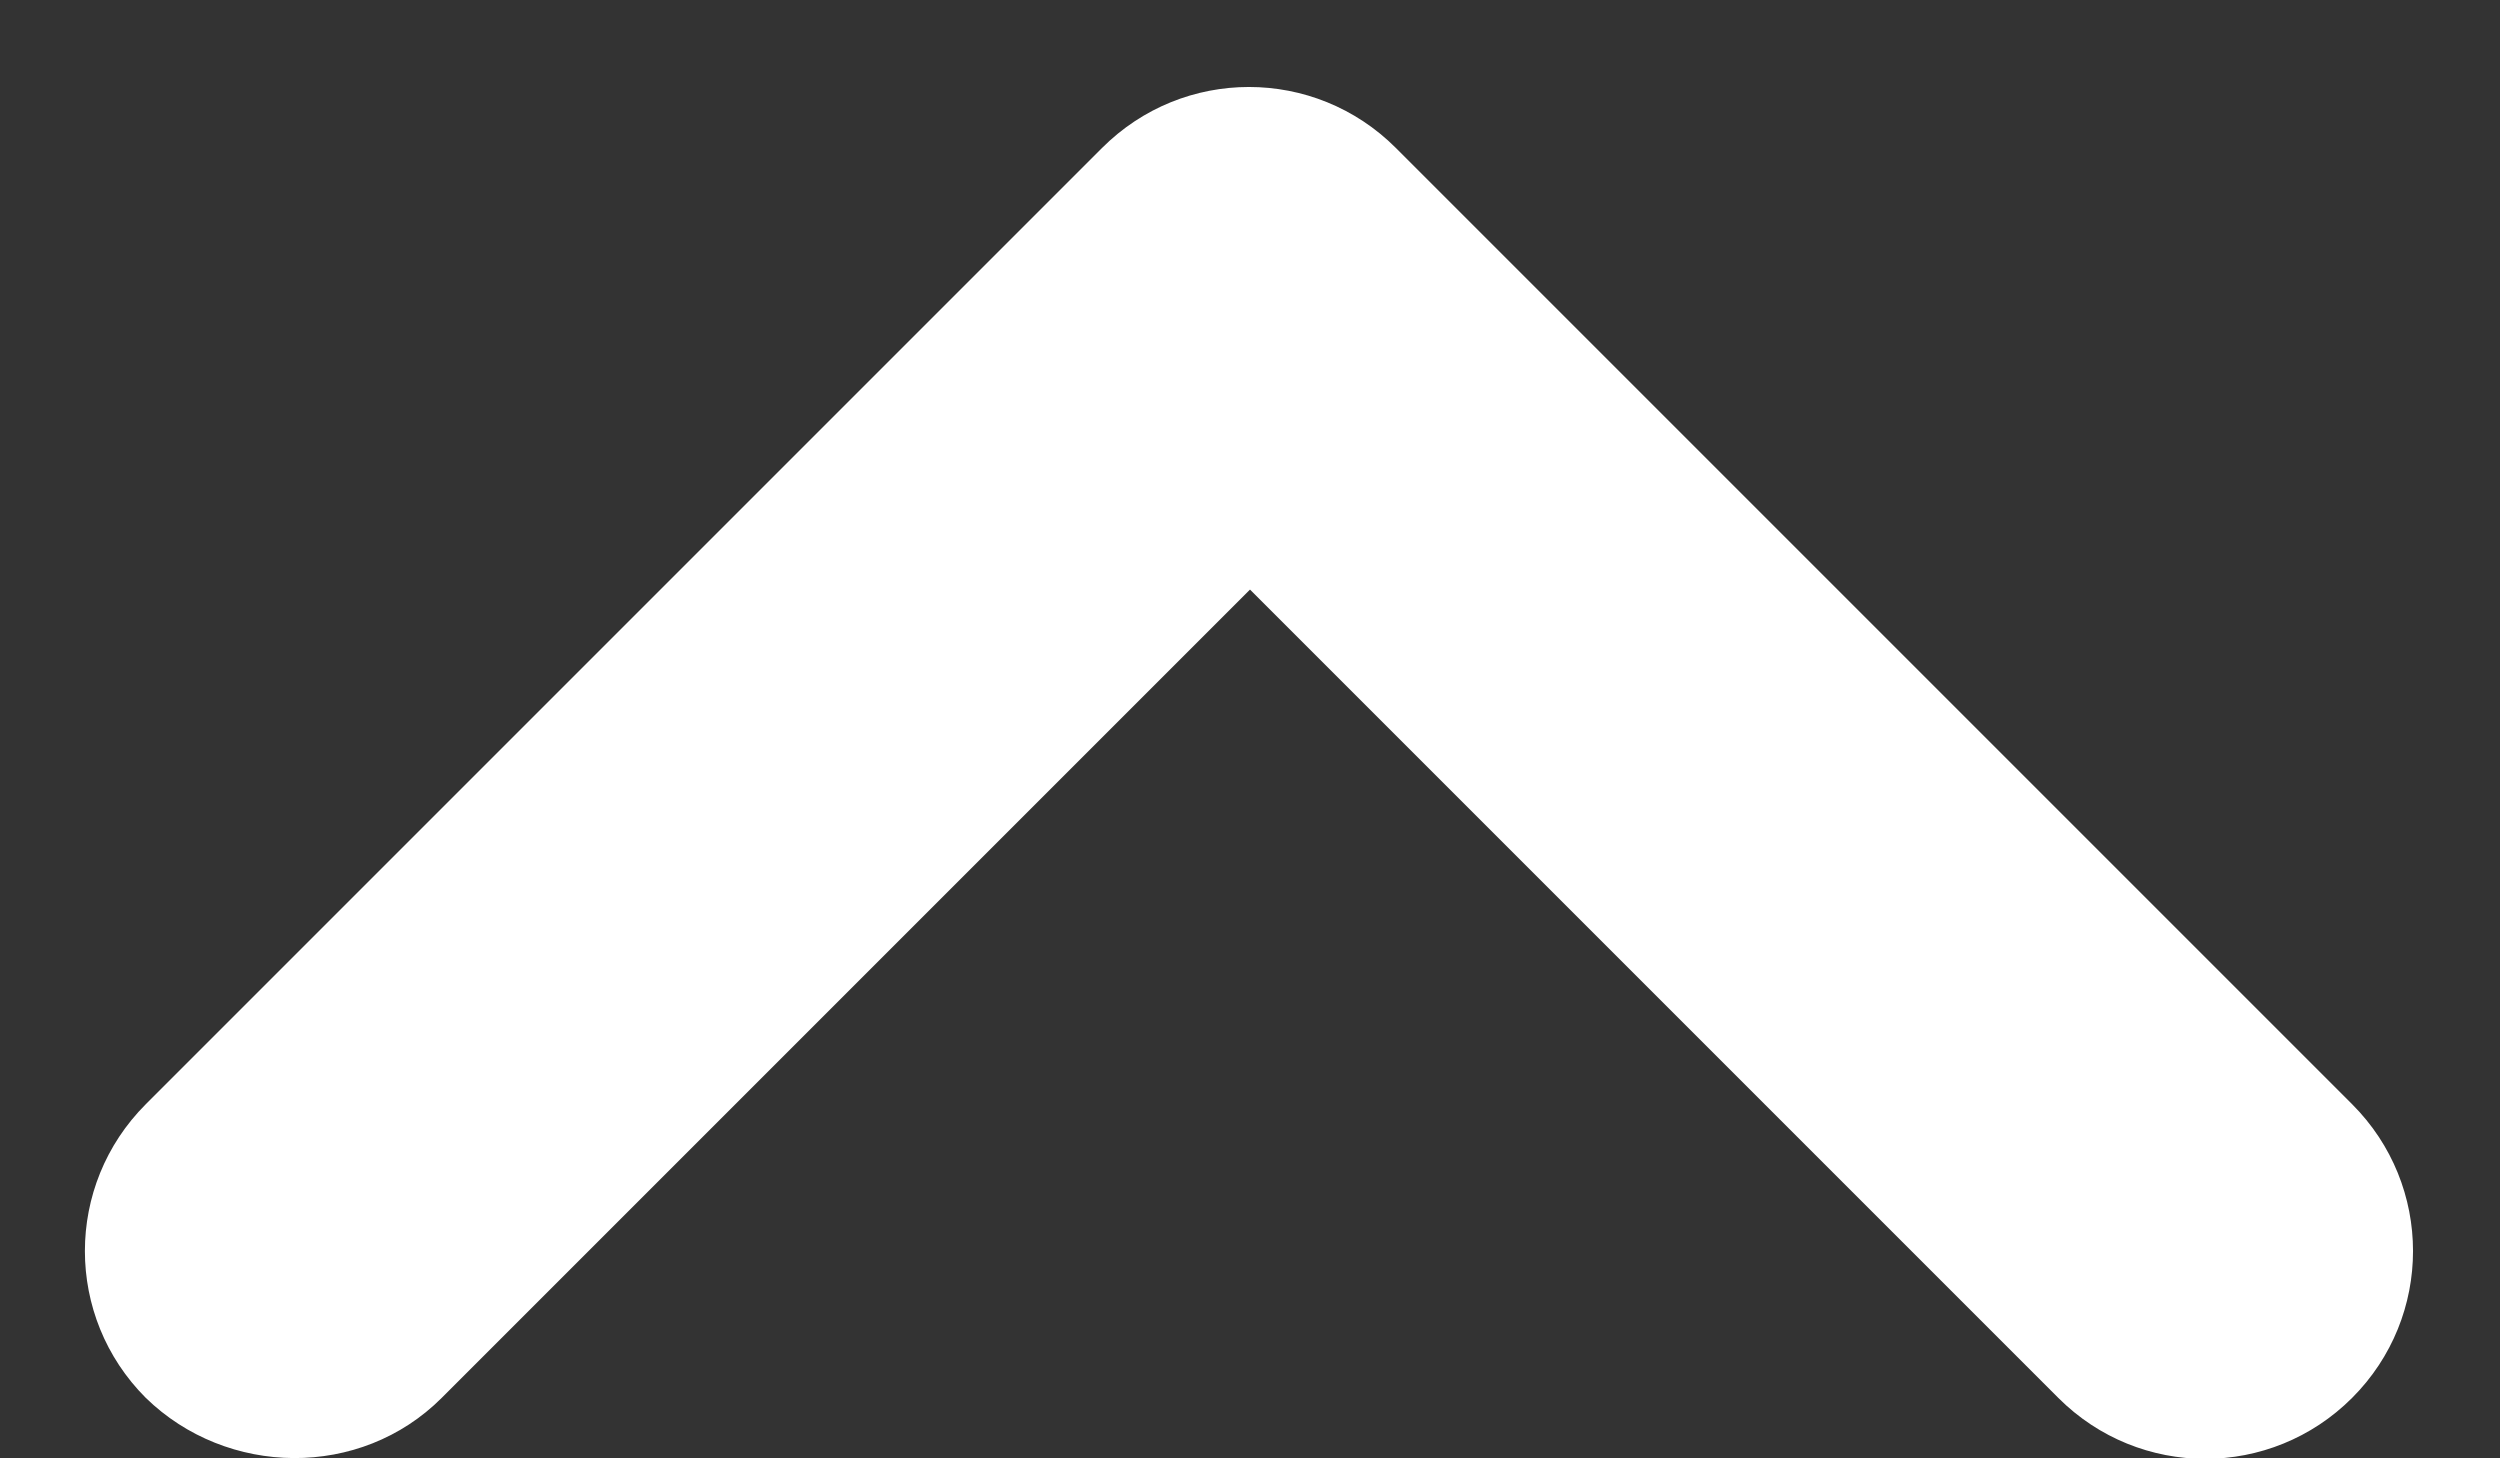 <svg xmlns="http://www.w3.org/2000/svg" width="12" height="7" viewBox="0 0 12 7"><rect x="0" y="0" width="12" height="7" fill="#333333" stroke="none"/><g fill="none" fill-rule="evenodd" stroke="none" stroke-width="1"><g transform="translate(-718, -2466)"><g transform="translate(100, 2404)"><g transform="translate(612, 54)"><path d="M0 0H24V24H0z"/><path fill="#fff" d="M8.12,14.71 L12,10.83 L15.88,14.71 C16.27,15.1 16.9,15.1 17.29,14.71 C17.68,14.32 17.68,13.69 17.29,13.3 L12.7,8.71 C12.31,8.32 11.68,8.32 11.29,8.71 L6.7,13.3 C6.31,13.69 6.31,14.32 6.7,14.71 C7.09,15.09 7.73,15.1 8.12,14.71 Z"/></g></g></g></g></svg>